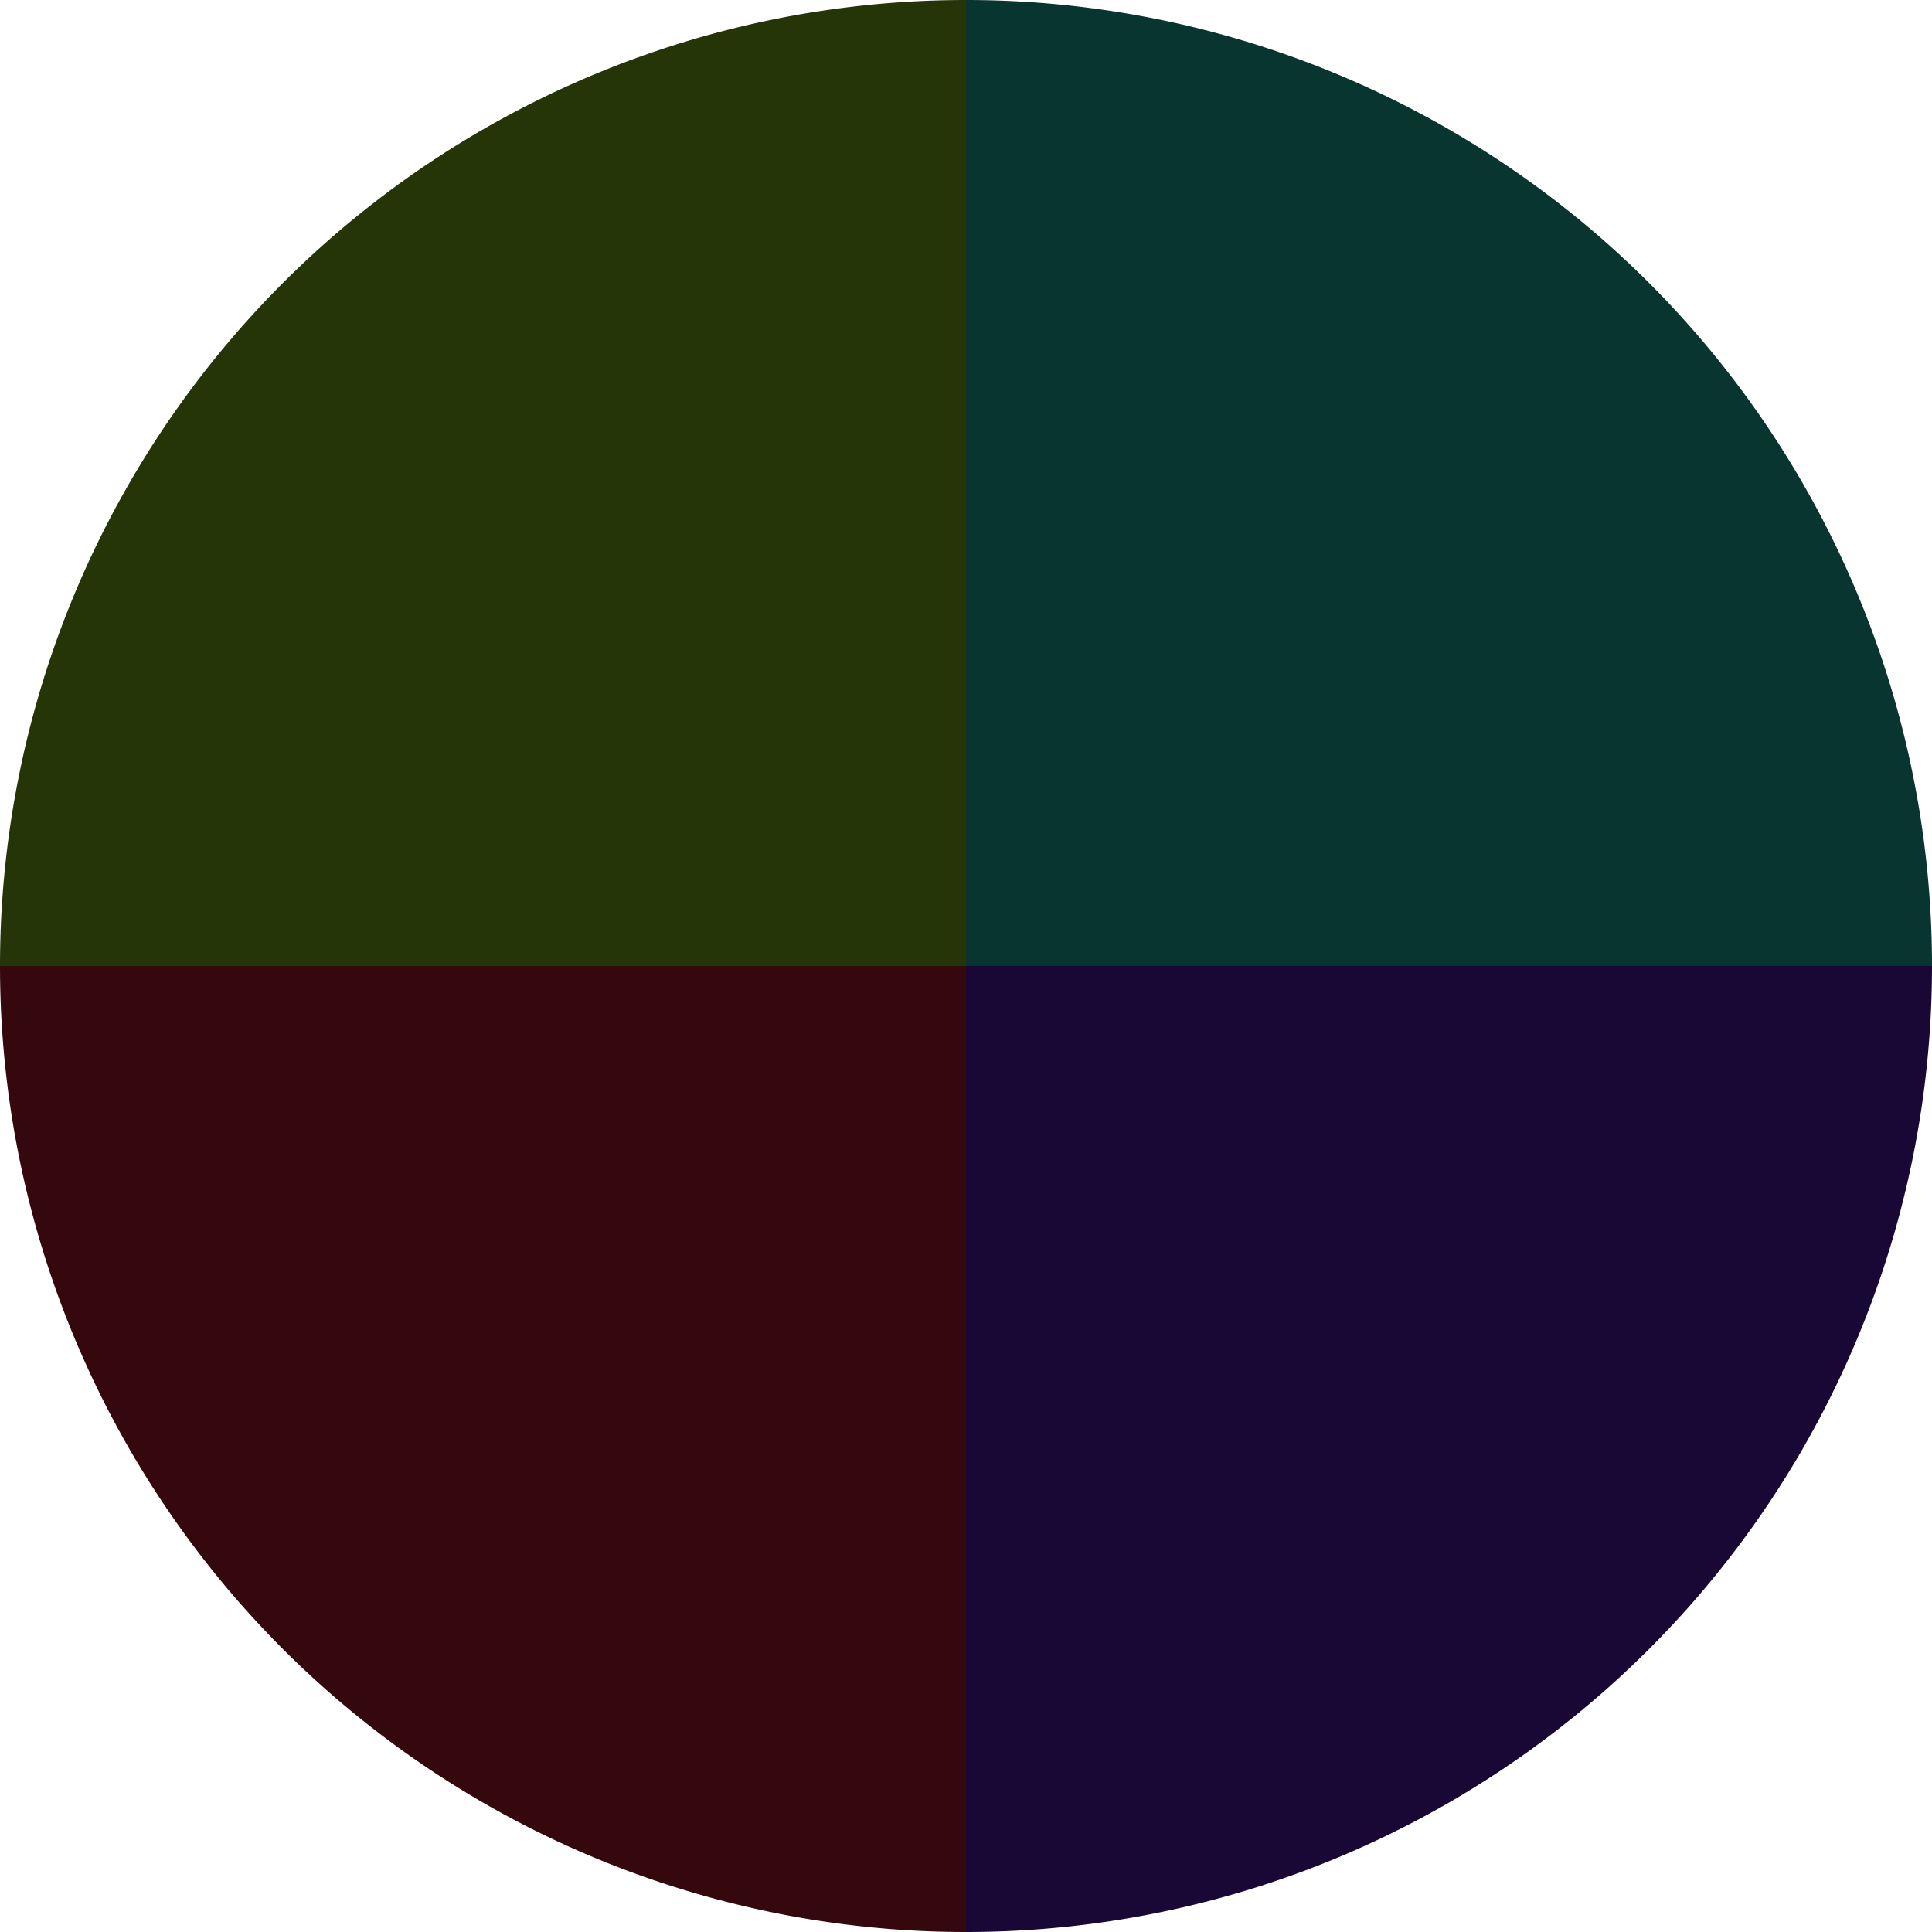 <?xml version="1.0" standalone="no"?>
<svg width="500" height="500" viewBox="-1 -1 2 2" xmlns="http://www.w3.org/2000/svg">
        <path d="M 0 -1 
             A 1,1 0 0,1 1 0             L 0,0
             z" fill="#08352f" />
            <path d="M 1 0 
             A 1,1 0 0,1 0 1             L 0,0
             z" fill="#190835" />
            <path d="M 0 1 
             A 1,1 0 0,1 -1 0             L 0,0
             z" fill="#35080e" />
            <path d="M -1 0 
             A 1,1 0 0,1 -0 -1             L 0,0
             z" fill="#253508" />
    </svg>
